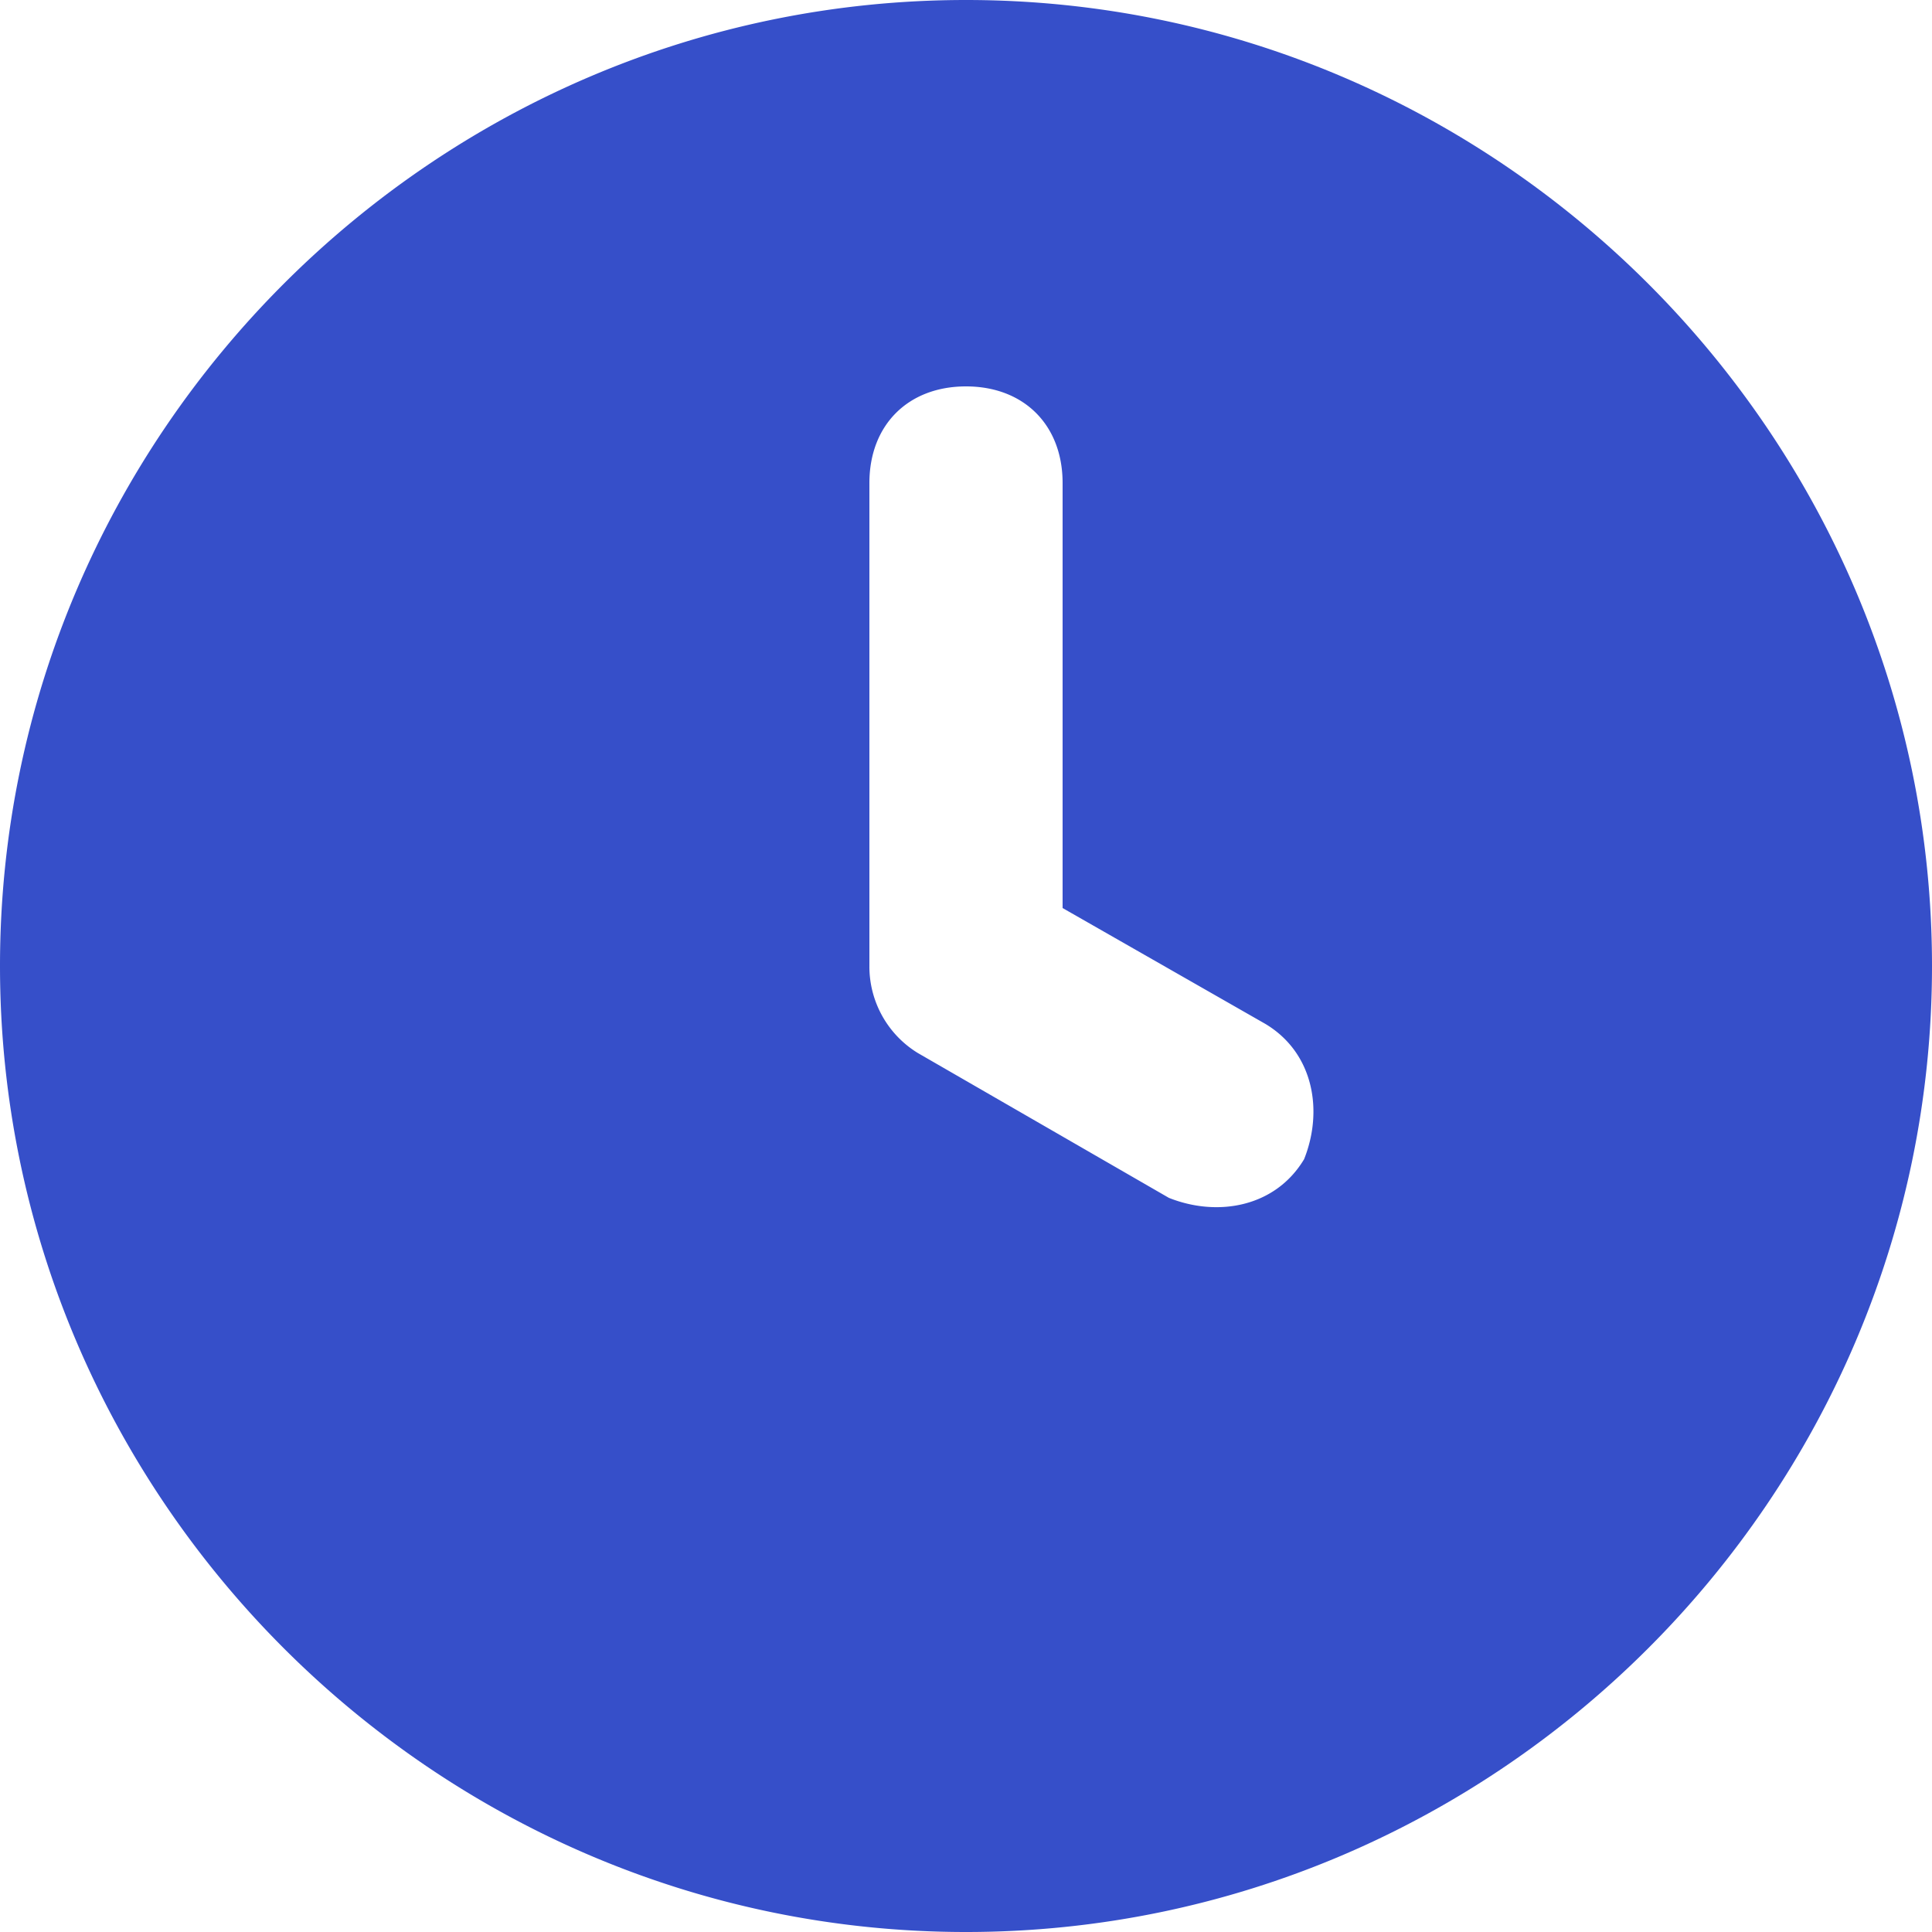 <svg xmlns="http://www.w3.org/2000/svg" width="16" height="16" fill="none"><g clip-path="url(#a)"><path fill="#364FC9" d="M8 0C3.6 0 0 3.6 0 8s3.6 8 8 8 8-3.6 8-8-3.6-8-8-8m2.8 9.6c-.24.4-.72.48-1.12.32L7.6 8.72A.84.84 0 0 1 7.2 8V4c0-.48.32-.8.8-.8s.8.32.8.8v3.52l1.68.96c.4.24.48.72.32 1.12"/></g><defs><clipPath id="a"><path fill="#fff" d="M0 0h16v16H0z"/></clipPath></defs></svg>